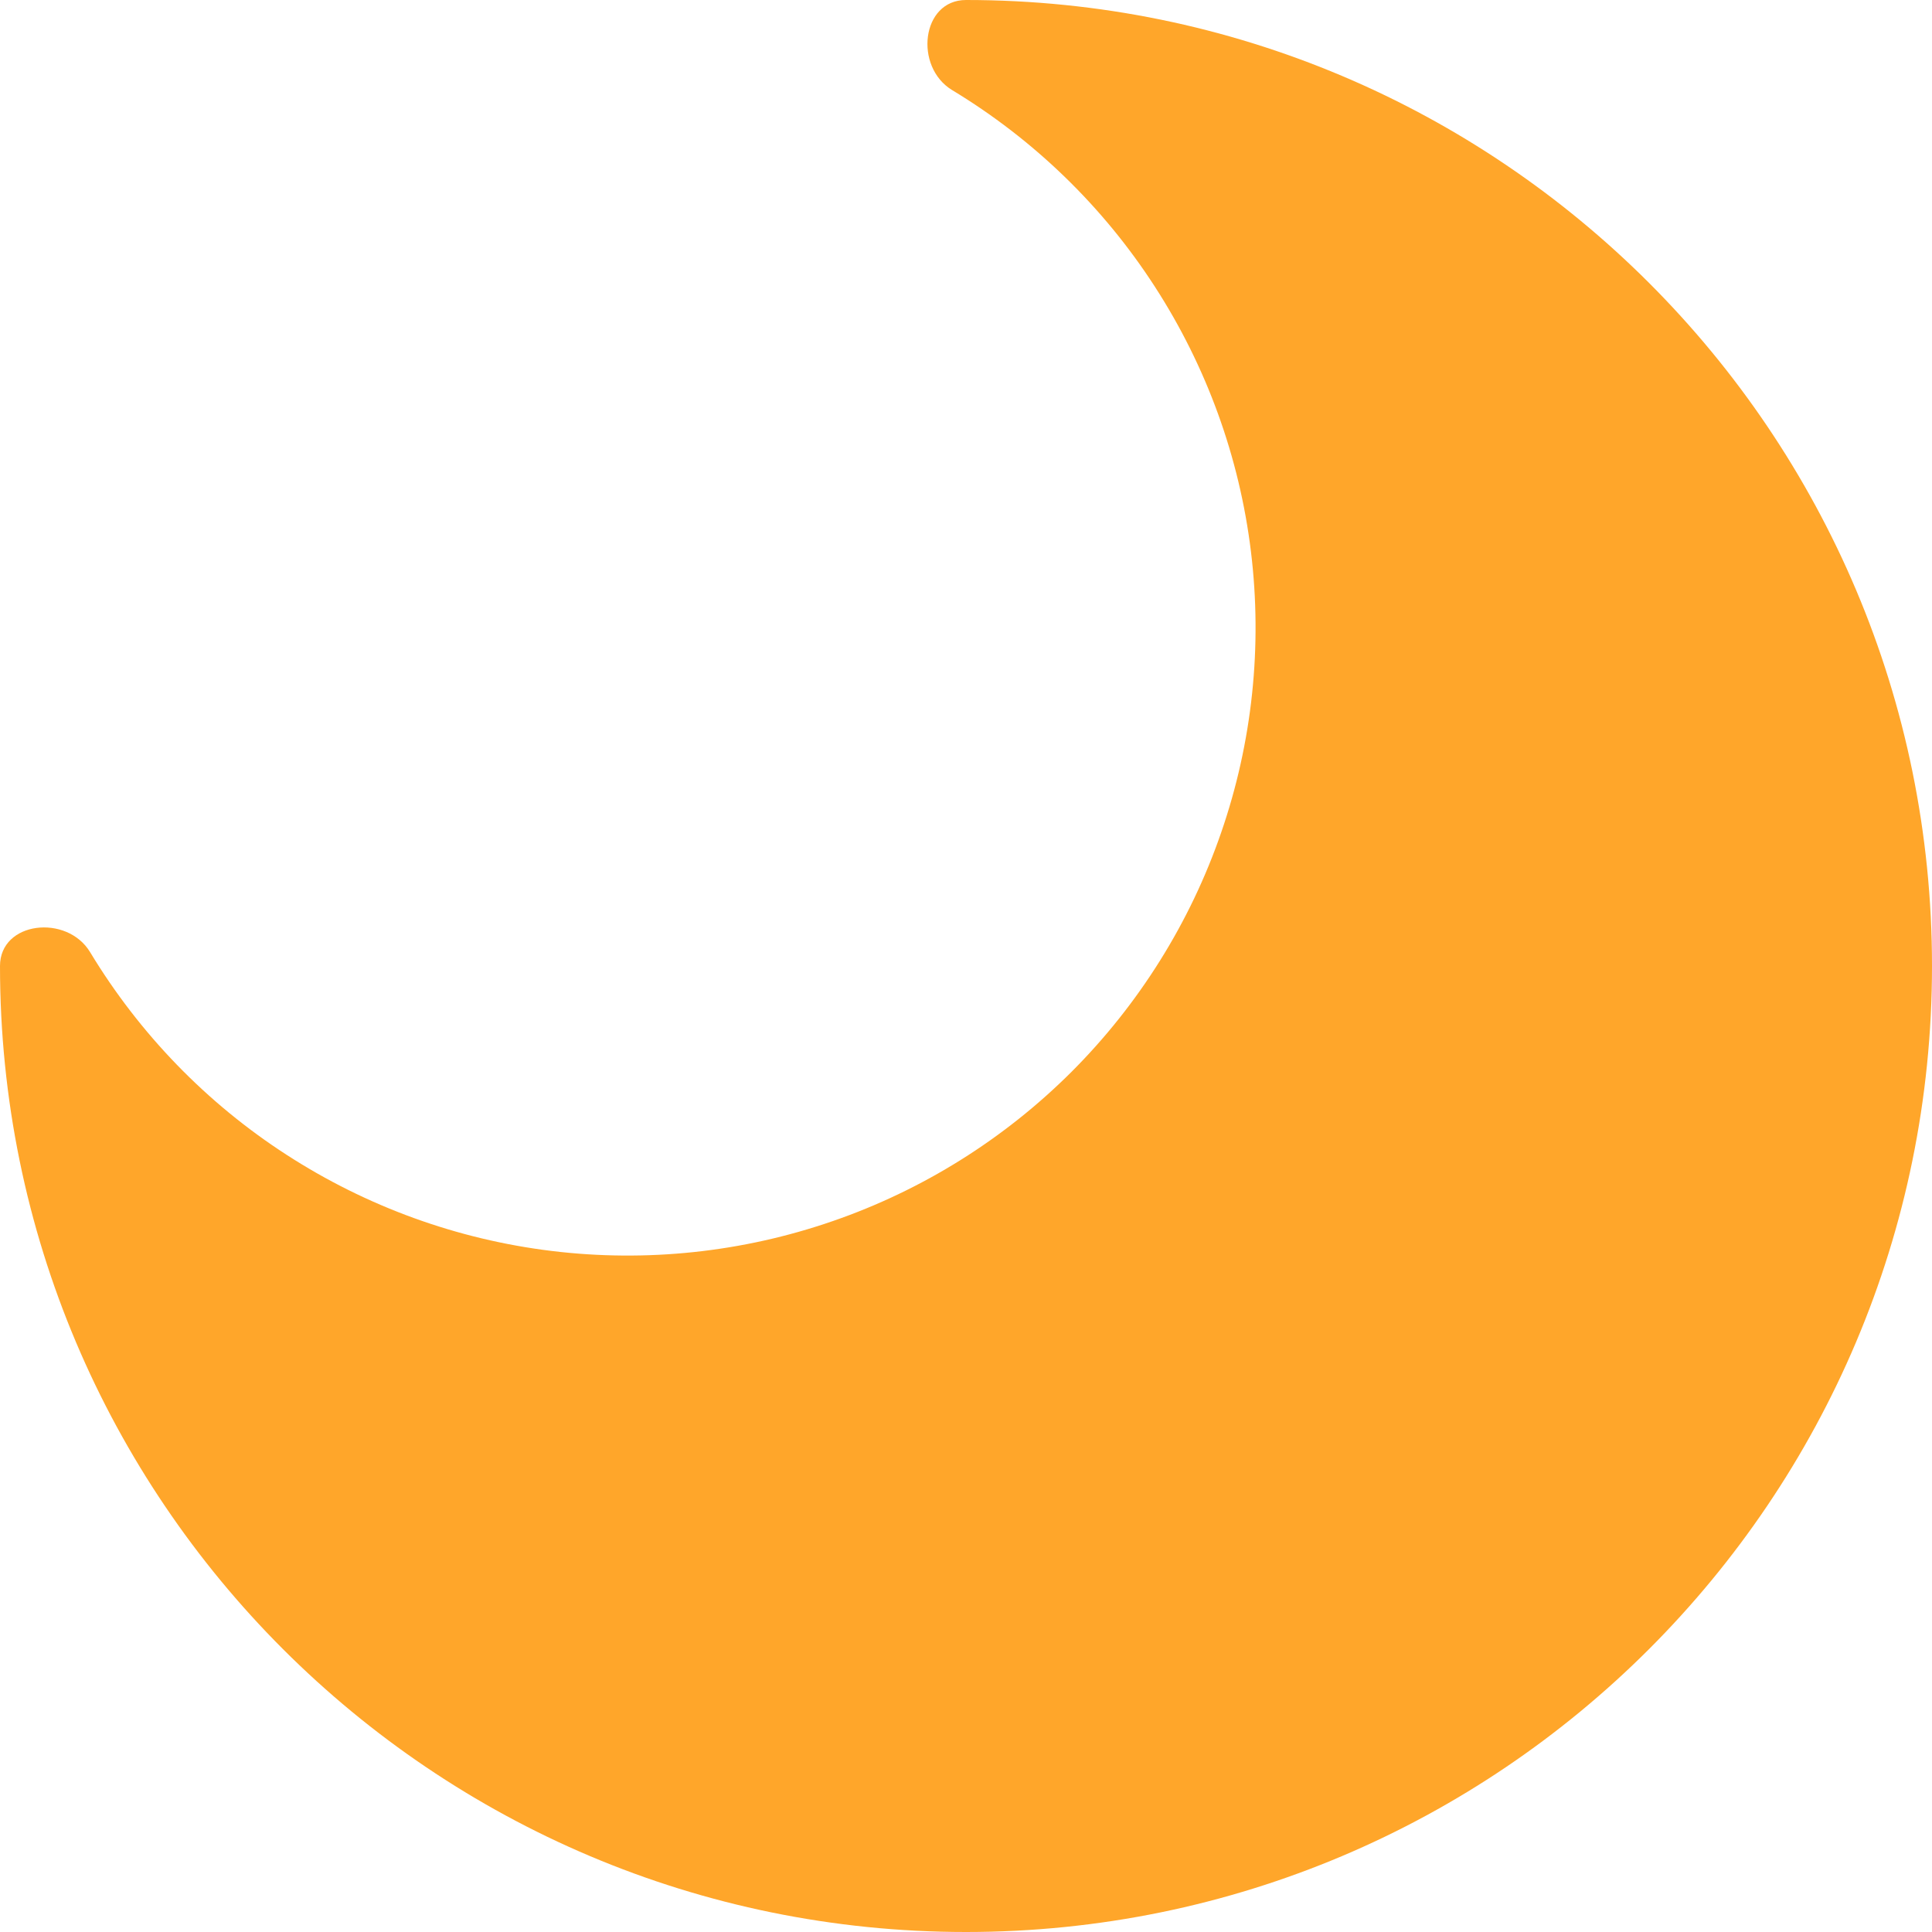 <?xml version="1.0" encoding="UTF-8"?> <svg xmlns="http://www.w3.org/2000/svg" width="20" height="20" viewBox="0 0 20 20" fill="none"><path d="M10 20C4.477 20 0 15.523 0 10C0 9.537 0.694 9.46 0.933 9.857C1.443 10.701 2.138 11.419 2.966 11.954C3.794 12.49 4.733 12.831 5.712 12.95C6.691 13.069 7.685 12.964 8.617 12.642C9.549 12.321 10.396 11.791 11.094 11.094C11.791 10.396 12.321 9.549 12.642 8.617C12.964 7.685 13.069 6.691 12.95 5.712C12.831 4.733 12.49 3.794 11.954 2.966C11.419 2.138 10.701 1.443 9.857 0.933C9.46 0.693 9.537 0 10 0C15.523 0 20 4.477 20 10C20 15.523 15.523 20 10 20Z" fill="#FFA62A"></path></svg> 